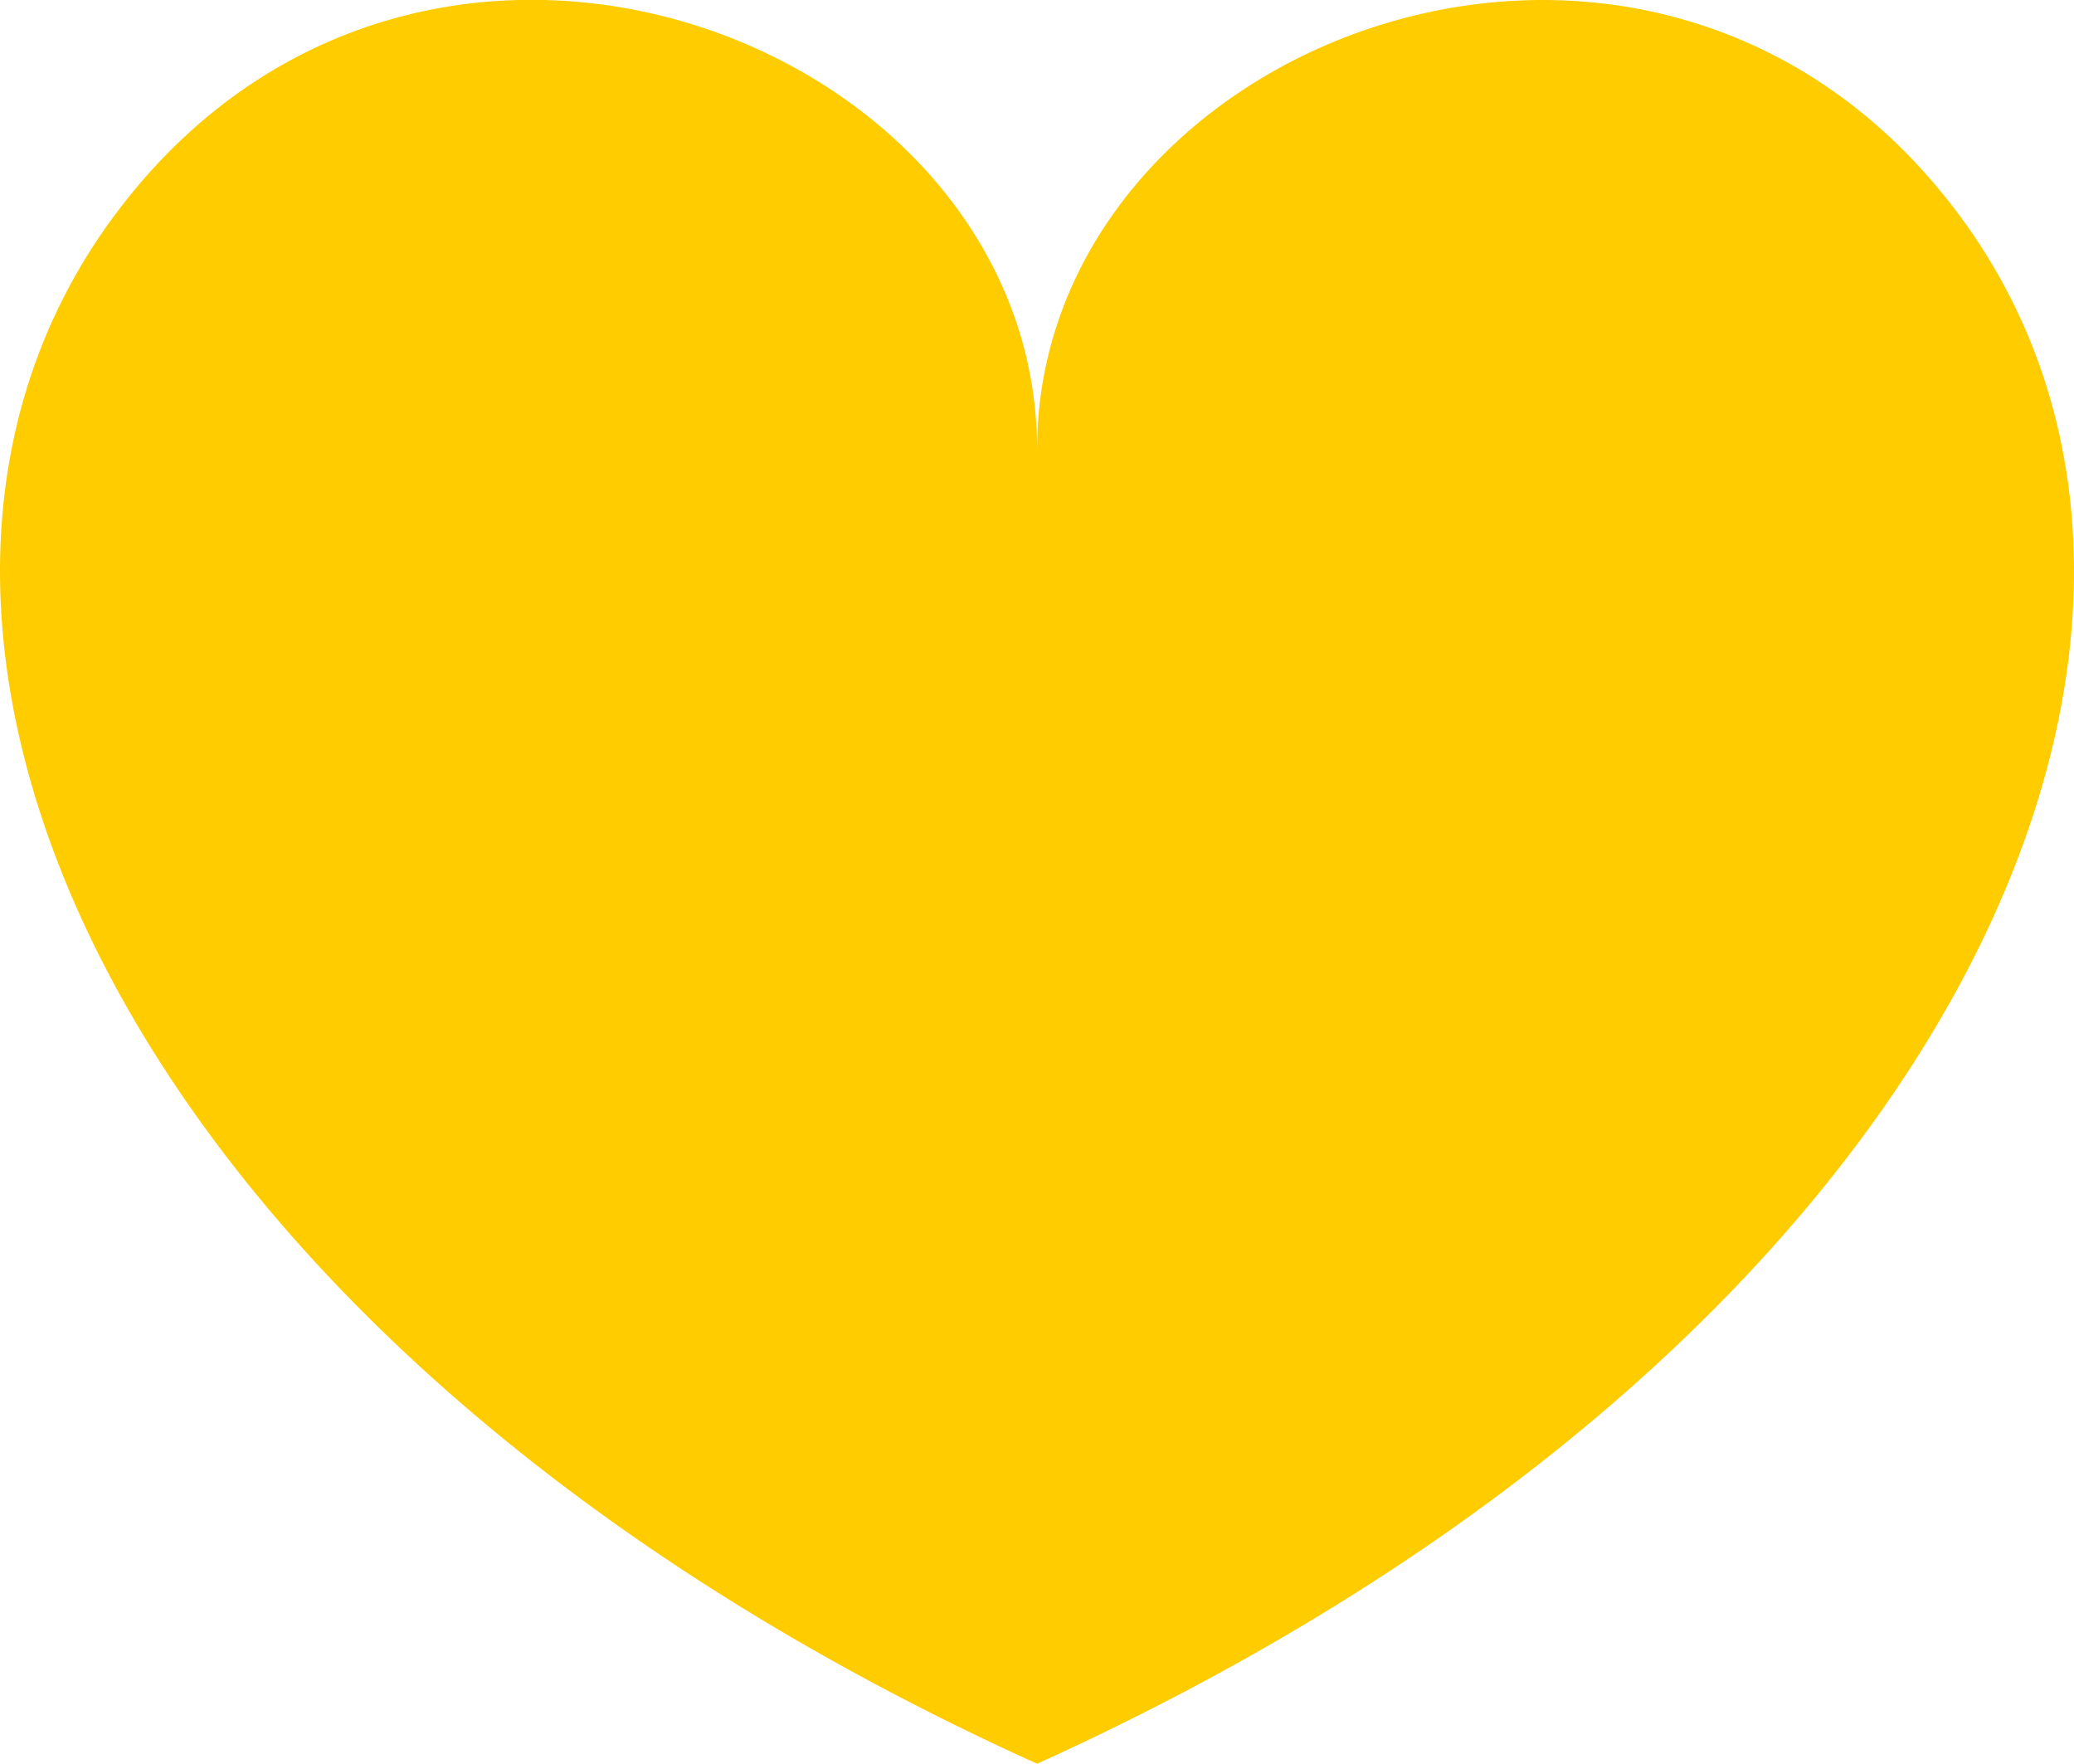 <svg xmlns="http://www.w3.org/2000/svg" width="14.541" height="12.364" viewBox="0 0 14.541 12.364">
    <defs>
        <style>
            .cls-1{fill:#fc0}
        </style>
    </defs>
    <g id="heart_1_" data-name="heart (1)" transform="translate(-425 -1782)">
        <path id="heart_1_2" d="M13.692 33.378c-2.164-2.809-6.422-1.152-6.422 1.7 0-2.853-4.259-4.511-6.423-1.7-2.237 2.9-.032 7.992 6.423 10.914 6.454-2.923 8.659-8.01 6.422-10.914z" class="cls-1" data-name="heart (1)" transform="translate(425.001 1750.072)"/>
    </g>
</svg>
